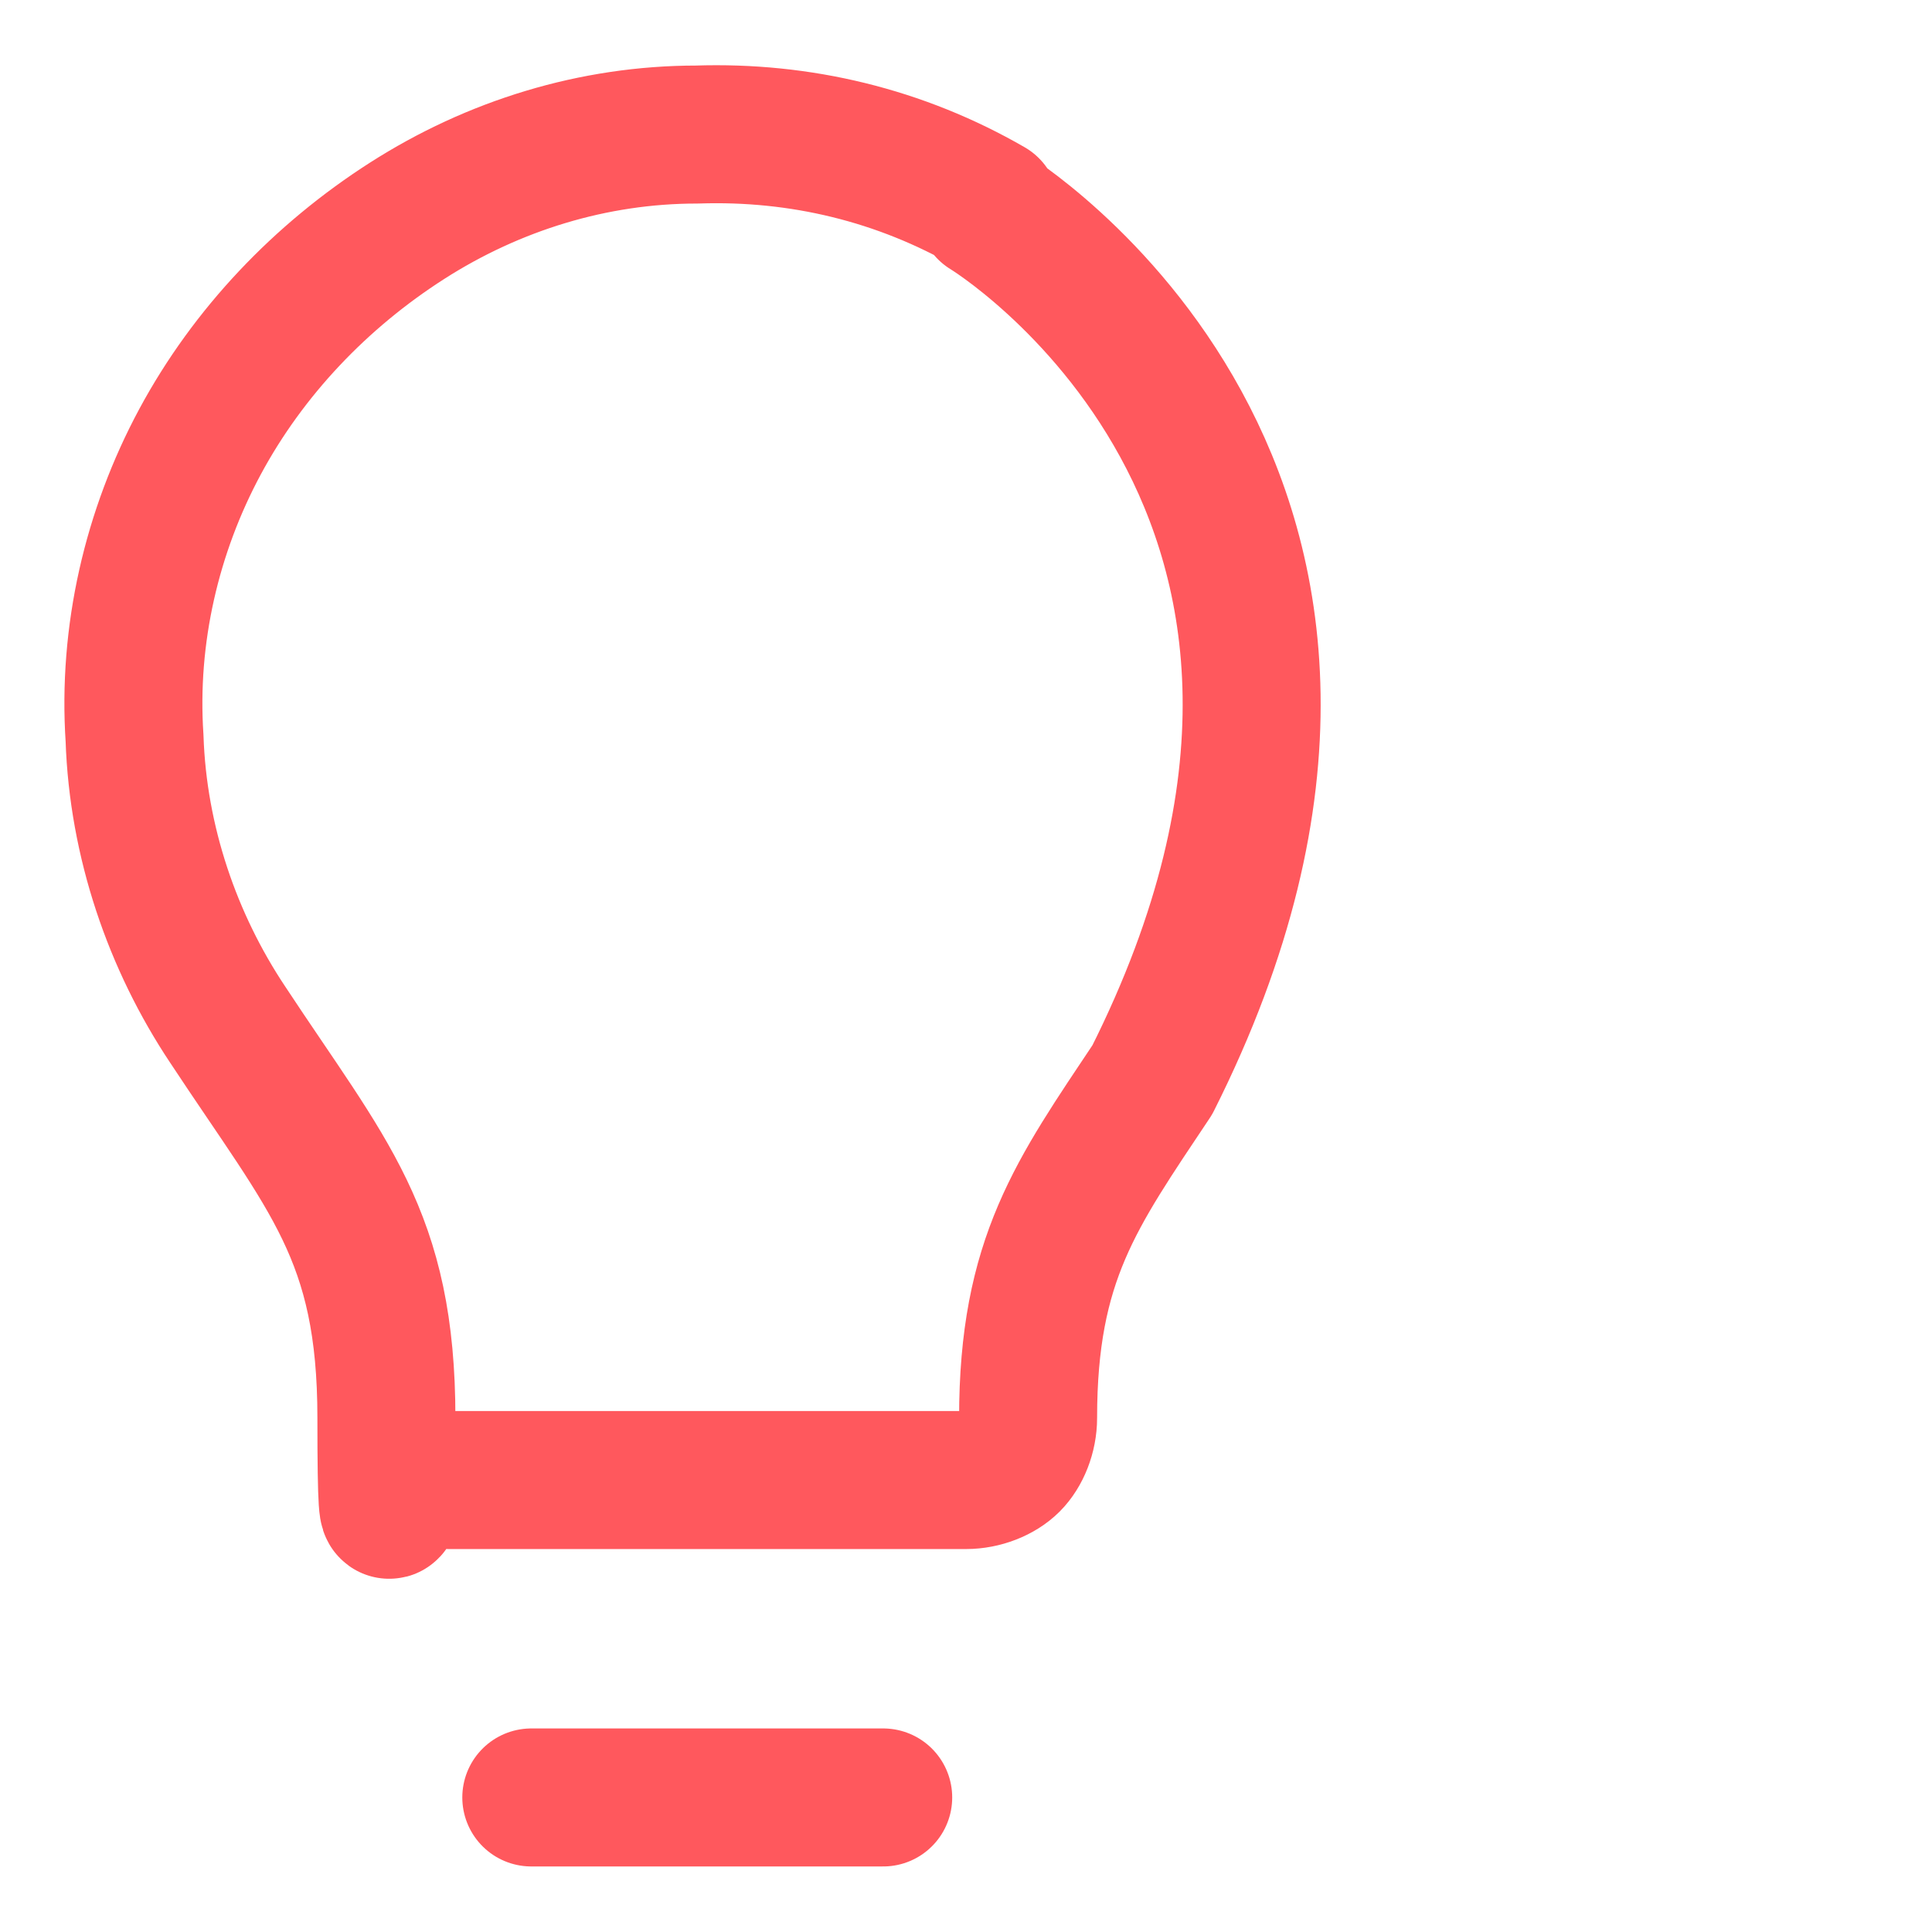 <?xml version="1.0" encoding="UTF-8"?>
<svg id="Ai-Technology-Spark--Streamline-Flex-Neon" xmlns="http://www.w3.org/2000/svg" version="1.1" viewBox="0 0 56 56">
  <!-- Generator: Adobe Illustrator 29.6.1, SVG Export Plug-In . SVG Version: 2.1.1 Build 9)  -->
  <defs>
    <style>
      .st0 {
        fill: none;
        stroke: #ff585d;
        stroke-linecap: round;
        stroke-linejoin: round;
        stroke-width: 4px;
      }
    </style>
  </defs>
  <g id="ai-technology-spark--lightbulb-idea-bright-lighting-artificial-intelligence-ai">
    <path id="Vector" class="st0" d="M28.7,6c-2.6-1.5-5.5-2.2-8.5-2.1-3,0-5.9.9-8.4,2.5-2.5,1.6-4.6,3.8-6,6.4-1.4,2.6-2.1,5.6-1.9,8.6.1,3,1.1,5.9,2.7,8.3,2.9,4.4,4.6,6.1,4.6,11.4s.2,1,.5,1.3c.3.3.8.5,1.3.5h15c.5,0,1-.2,1.3-.5.3-.3.5-.8.5-1.3,0-4.6,1.4-6.5,3.6-9.8,8.6-17.1-4.8-25.2-4.8-25.2Z"/>
    <path id="Vector_2" class="st0" d="M15.4,52.1h10.2"/>
  </g>
</svg>